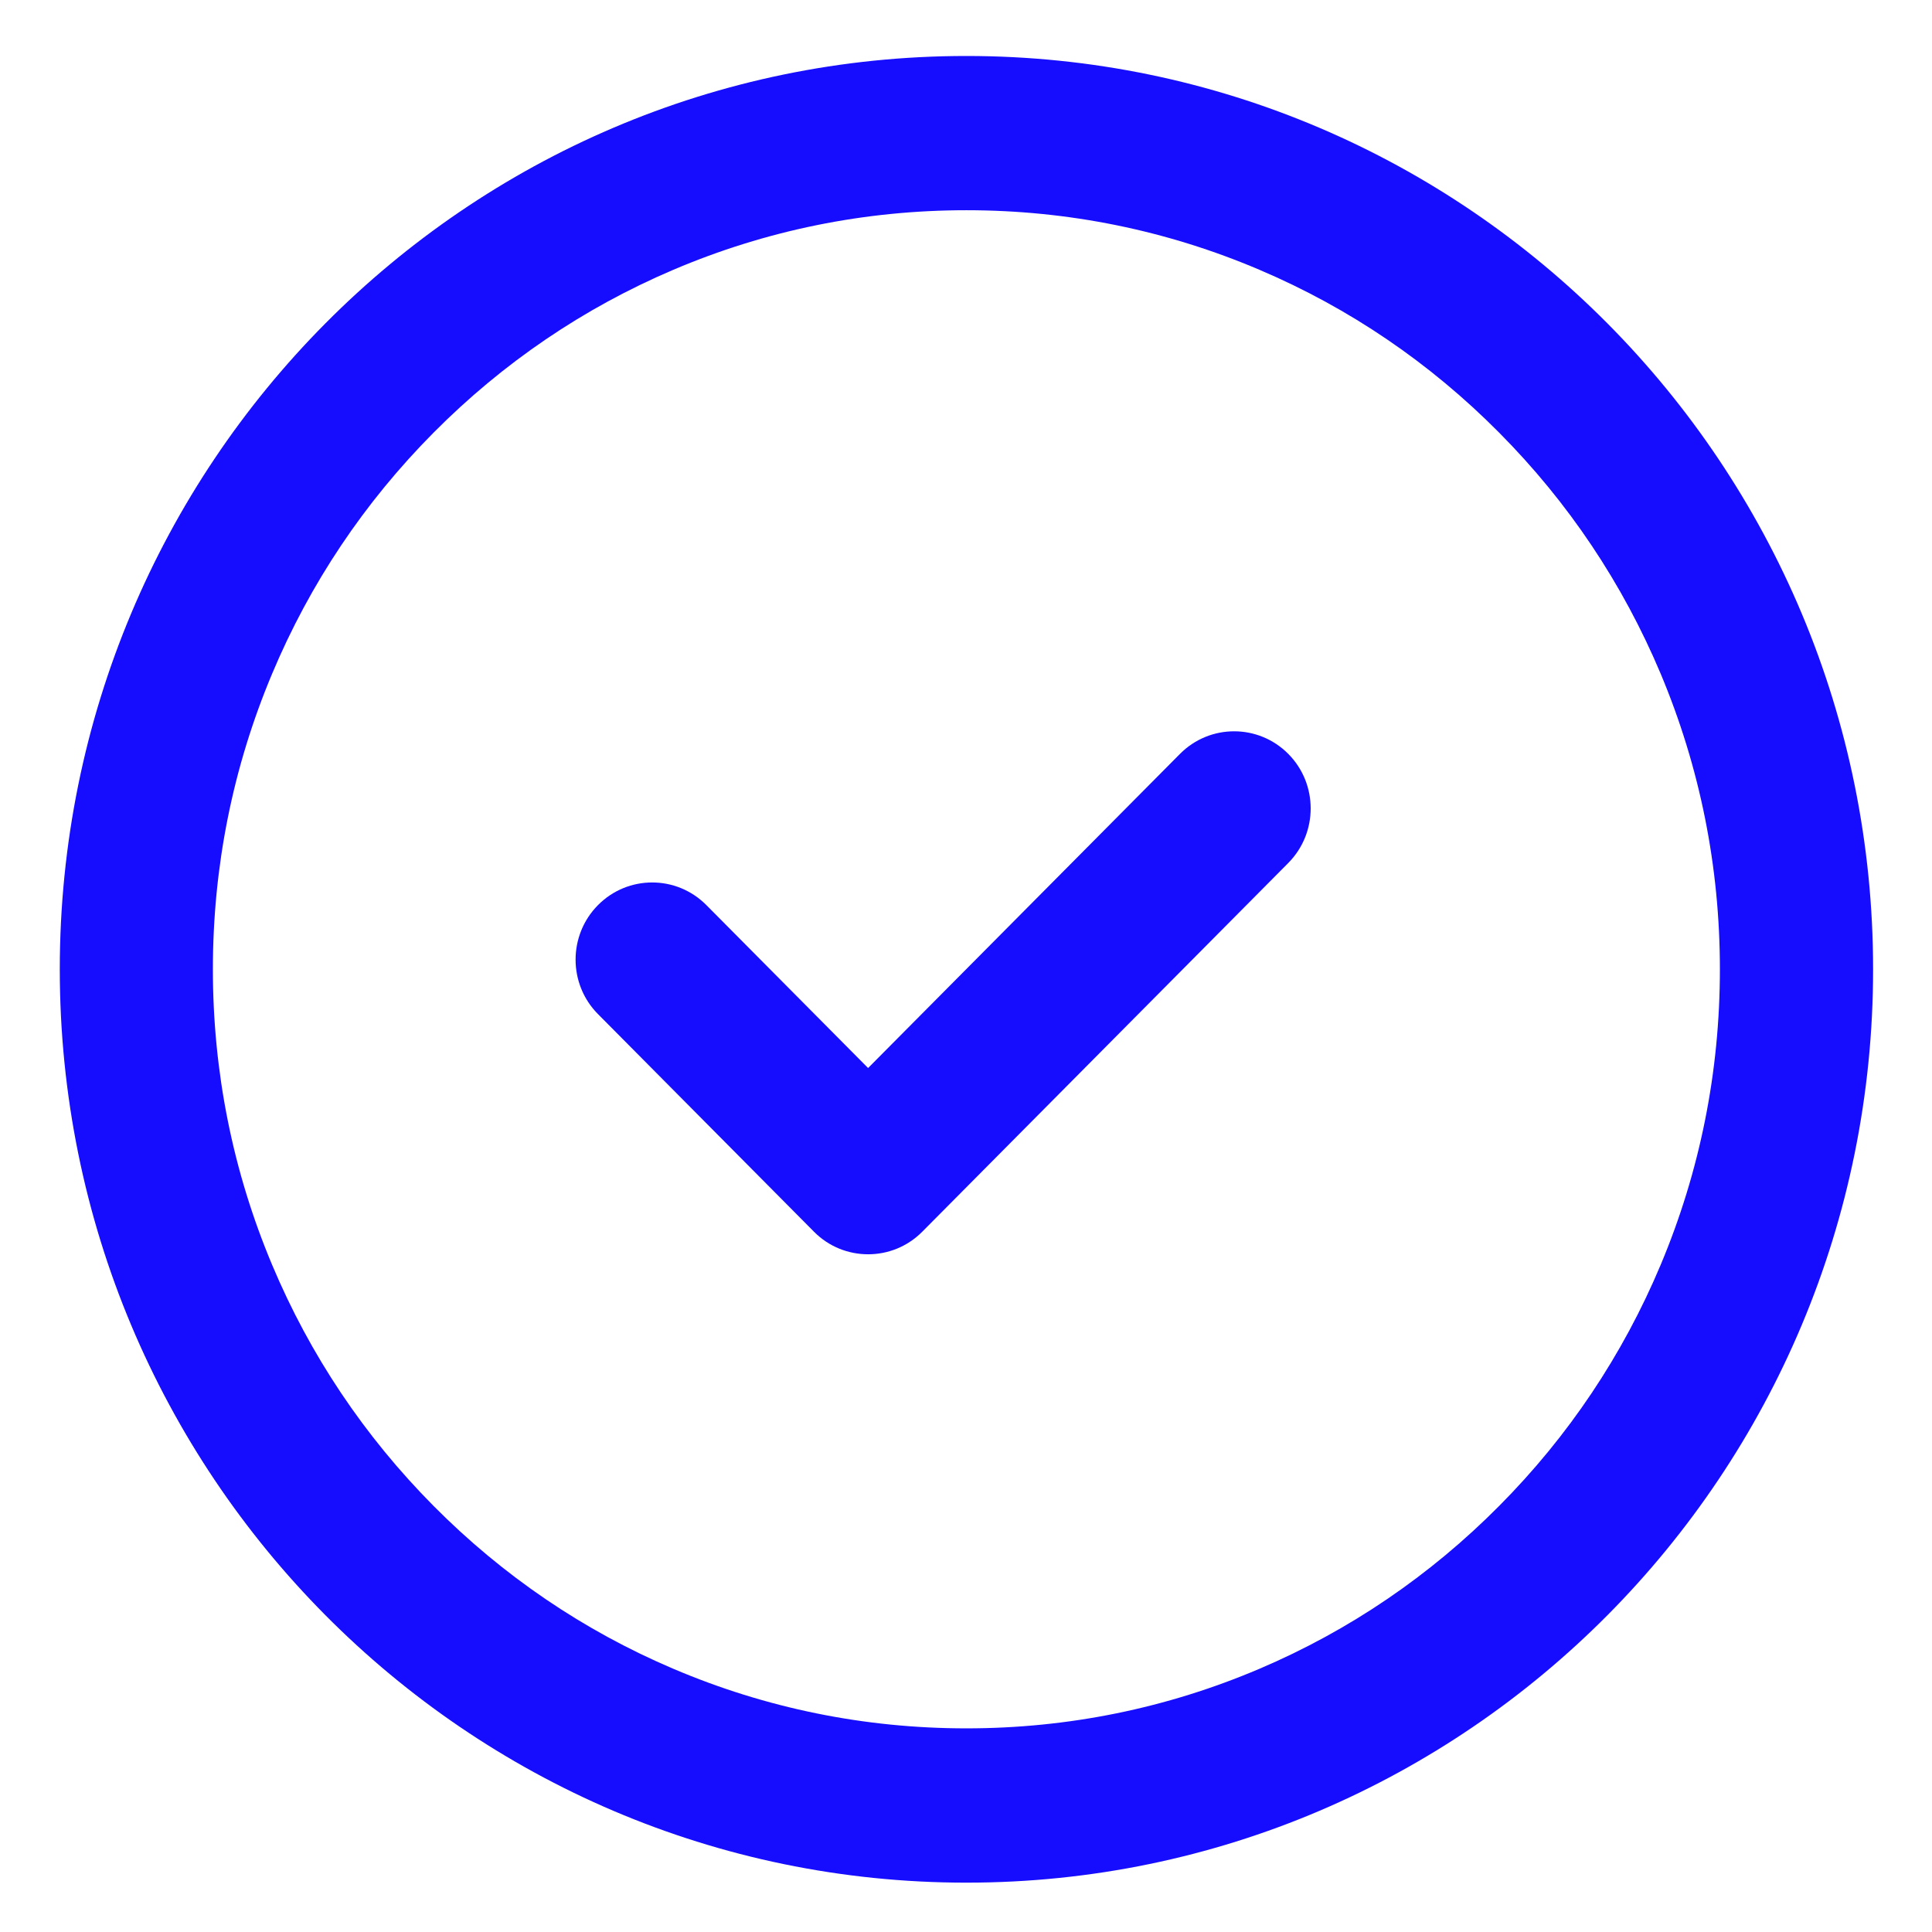 <svg width="37" height="37" viewBox="0 0 37 37" fill="none" xmlns="http://www.w3.org/2000/svg">
<path d="M18.507 4.026C20.457 4.026 22.346 4.411 24.123 5.168C25.841 5.899 27.385 6.949 28.71 8.285C30.037 9.621 31.077 11.175 31.805 12.906C32.556 14.696 32.938 16.6 32.938 18.563C32.938 20.526 32.556 22.43 31.805 24.22C31.078 25.951 30.037 27.506 28.71 28.841C27.384 30.177 25.841 31.226 24.123 31.958C22.346 32.715 20.456 33.1 18.507 33.1C16.558 33.1 14.669 32.715 12.892 31.958C11.174 31.227 9.63 30.177 8.304 28.841C6.978 27.505 5.937 25.951 5.21 24.22C4.458 22.43 4.077 20.526 4.077 18.563C4.077 16.6 4.458 14.696 5.21 12.906C5.936 11.175 6.978 9.62 8.304 8.285C9.631 6.949 11.174 5.9 12.892 5.168C14.669 4.411 16.558 4.026 18.507 4.026ZM18.507 1.072C8.918 1.072 1.145 8.903 1.145 18.563C1.145 28.223 8.919 36.055 18.508 36.055C28.098 36.055 35.872 28.223 35.872 18.563C35.872 8.903 28.097 1.072 18.507 1.072Z" fill="#160DFE"/>
<path d="M16.625 24.021C16.25 24.021 15.874 23.877 15.589 23.589L11.453 19.422C10.88 18.846 10.88 17.91 11.453 17.333C12.026 16.756 12.954 16.756 13.527 17.333L16.625 20.454L22.598 14.438C23.171 13.861 24.099 13.861 24.672 14.438C25.244 15.014 25.244 15.95 24.672 16.527L17.662 23.589C17.375 23.878 17 24.021 16.625 24.021Z" fill="#160DFE"/>
</svg>
